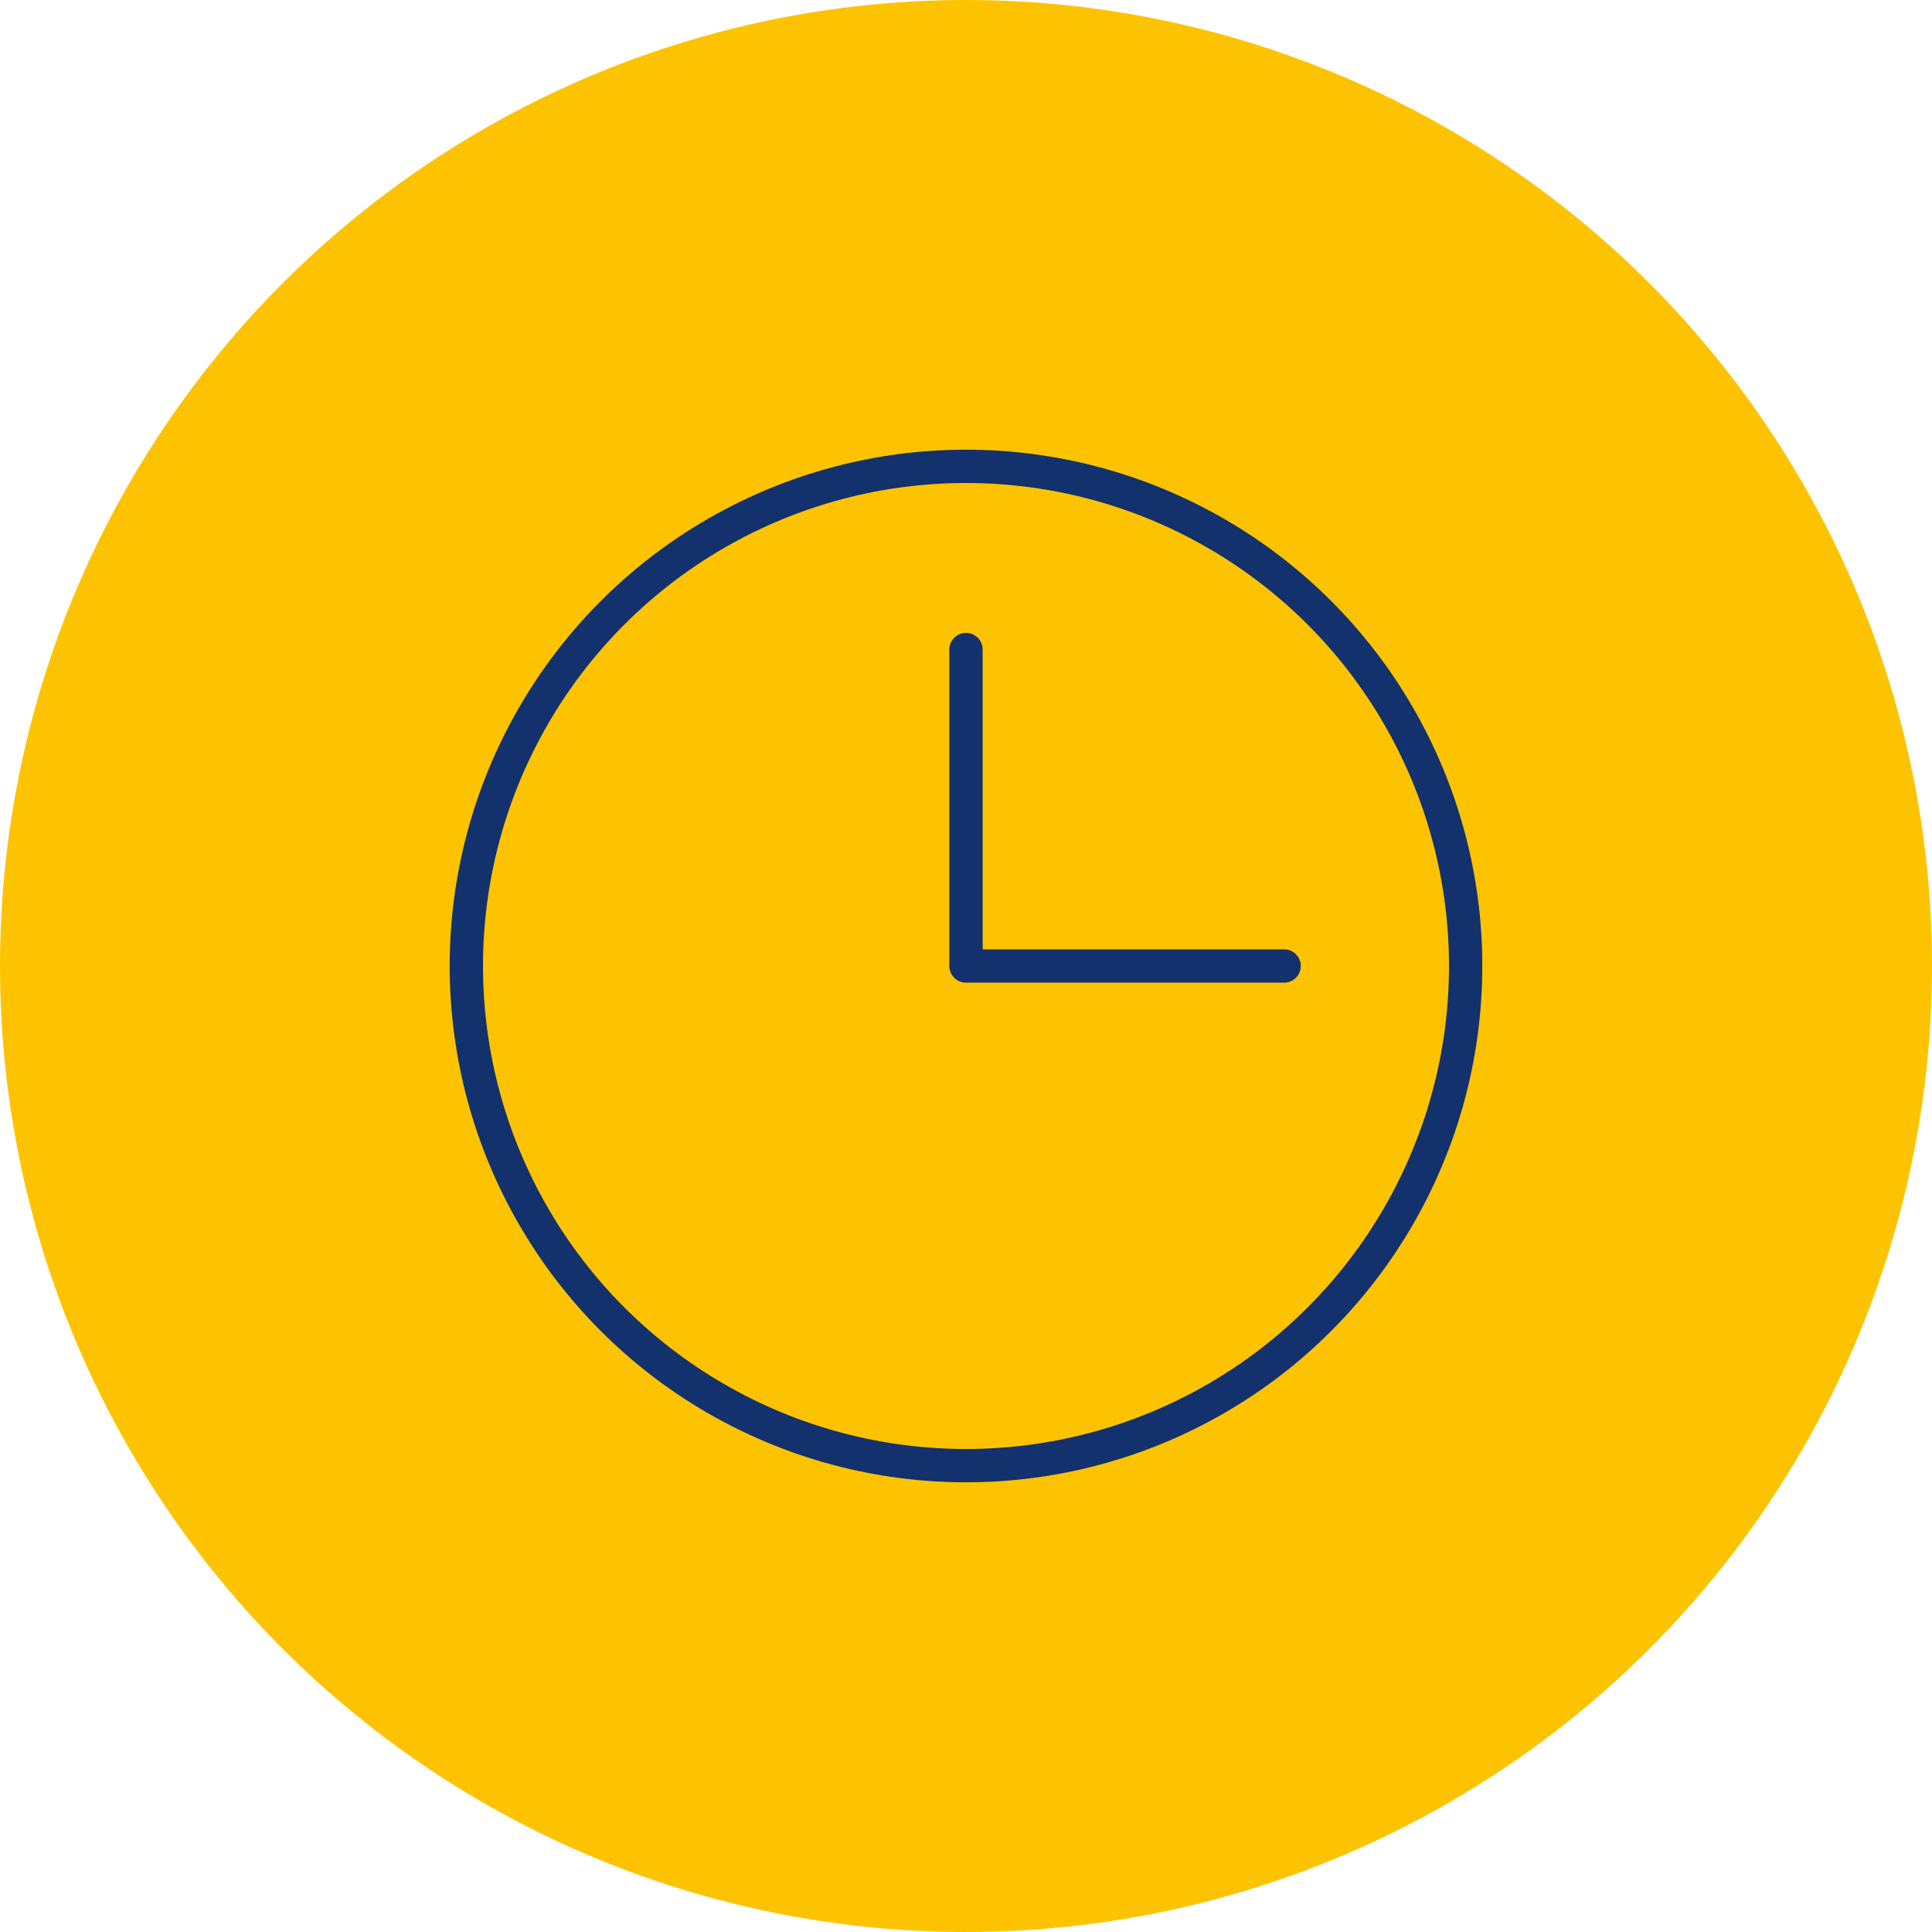<?xml version="1.0" encoding="utf-8"?>
<!-- Generator: Adobe Illustrator 28.0.0, SVG Export Plug-In . SVG Version: 6.00 Build 0)  -->
<svg version="1.1" id="Ebene_1" xmlns="http://www.w3.org/2000/svg" xmlns:xlink="http://www.w3.org/1999/xlink" x="0px" y="0px"
	 viewBox="0 0 116 116" style="enable-background:new 0 0 116 116;" xml:space="preserve">
<style type="text/css">
	.st0{fill:#FDC300;}
	.st1{fill:none;stroke:#12316D;stroke-width:2;stroke-linecap:round;stroke-linejoin:round;}
</style>
<circle id="Ellipse_51" class="st0" cx="58" cy="58" r="58"/>
<g>
	<polyline class="st1" points="58,39 58,58 77.1,58 	"/>
	<circle class="st1" cx="58" cy="58" r="30"/>
</g>
</svg>
